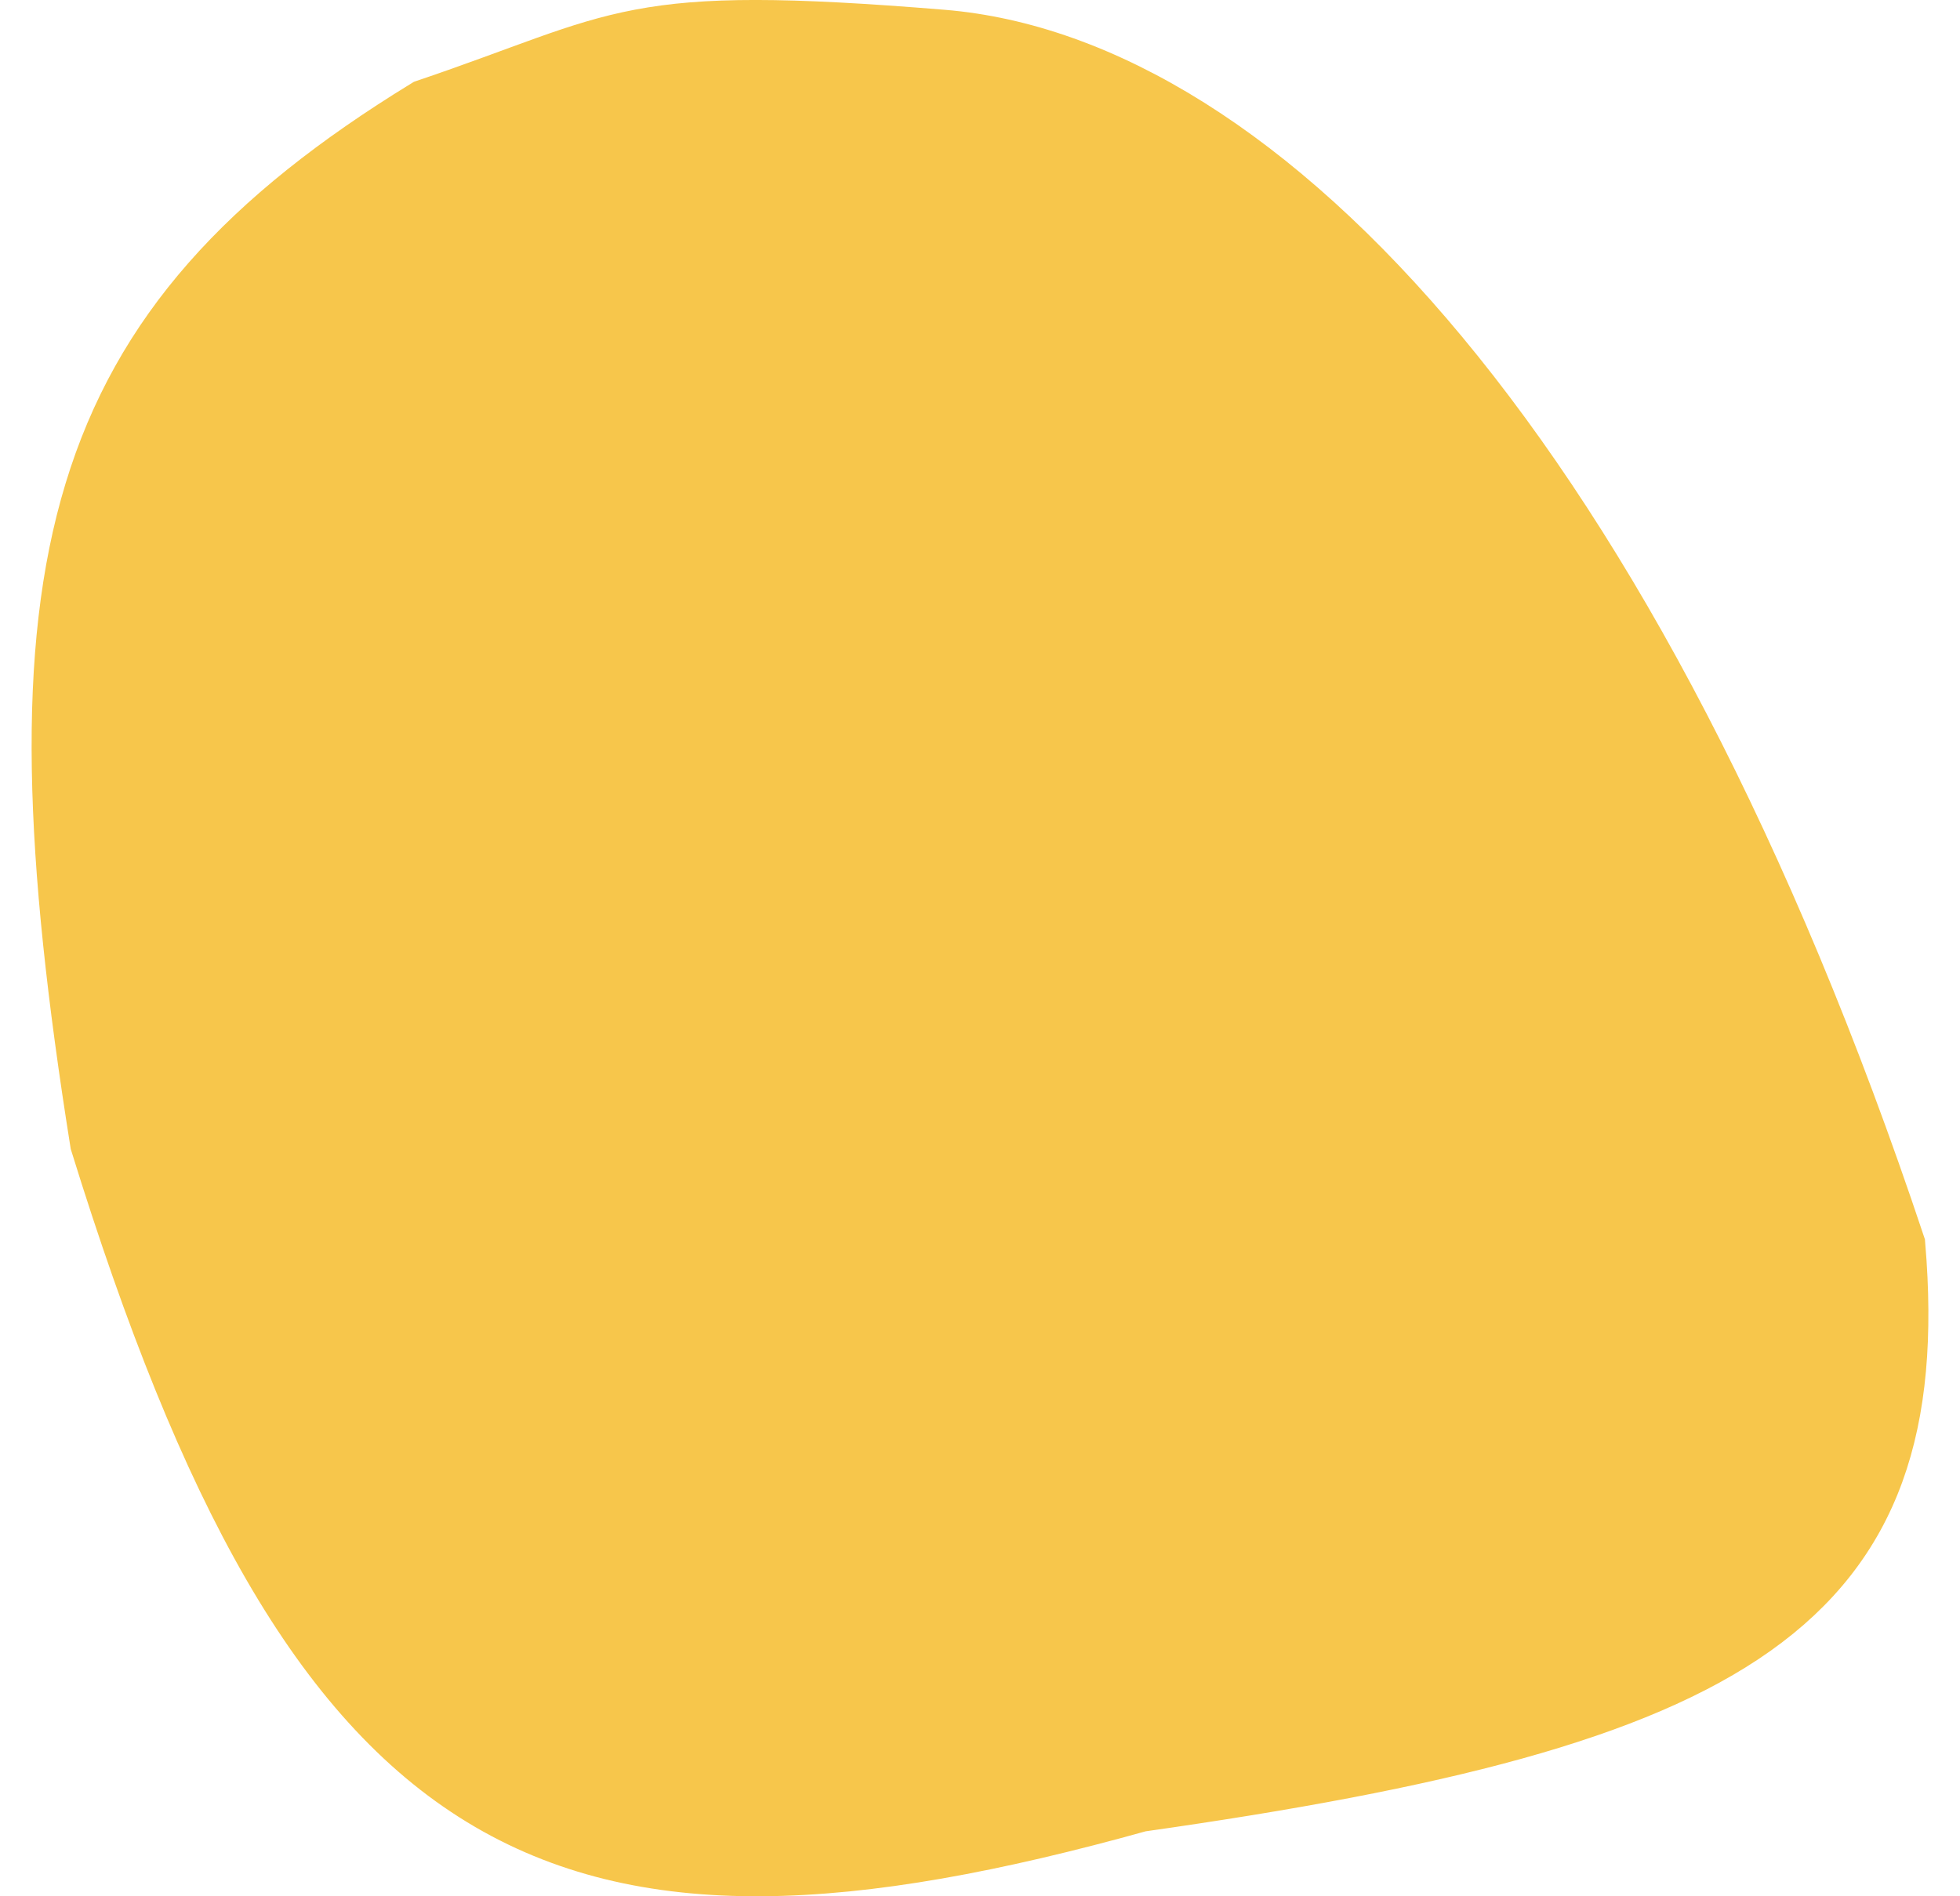 <svg width="31" height="30" viewBox="0 0 31 30" fill="none" xmlns="http://www.w3.org/2000/svg">
<path d="M1.607 18.064C0.155 8.957 1.096 5.225 6.76 1.75C9.937 0.674 9.88 0.242 14.898 0.653C19.916 1.065 25.784 7.218 29.952 19.709C30.424 25.358 27.487 27.139 18.017 28.482C8.809 31.051 5.047 29.17 1.607 18.064Z" fill="#F7C64B" stroke="#F7C64B"/>
</svg>
